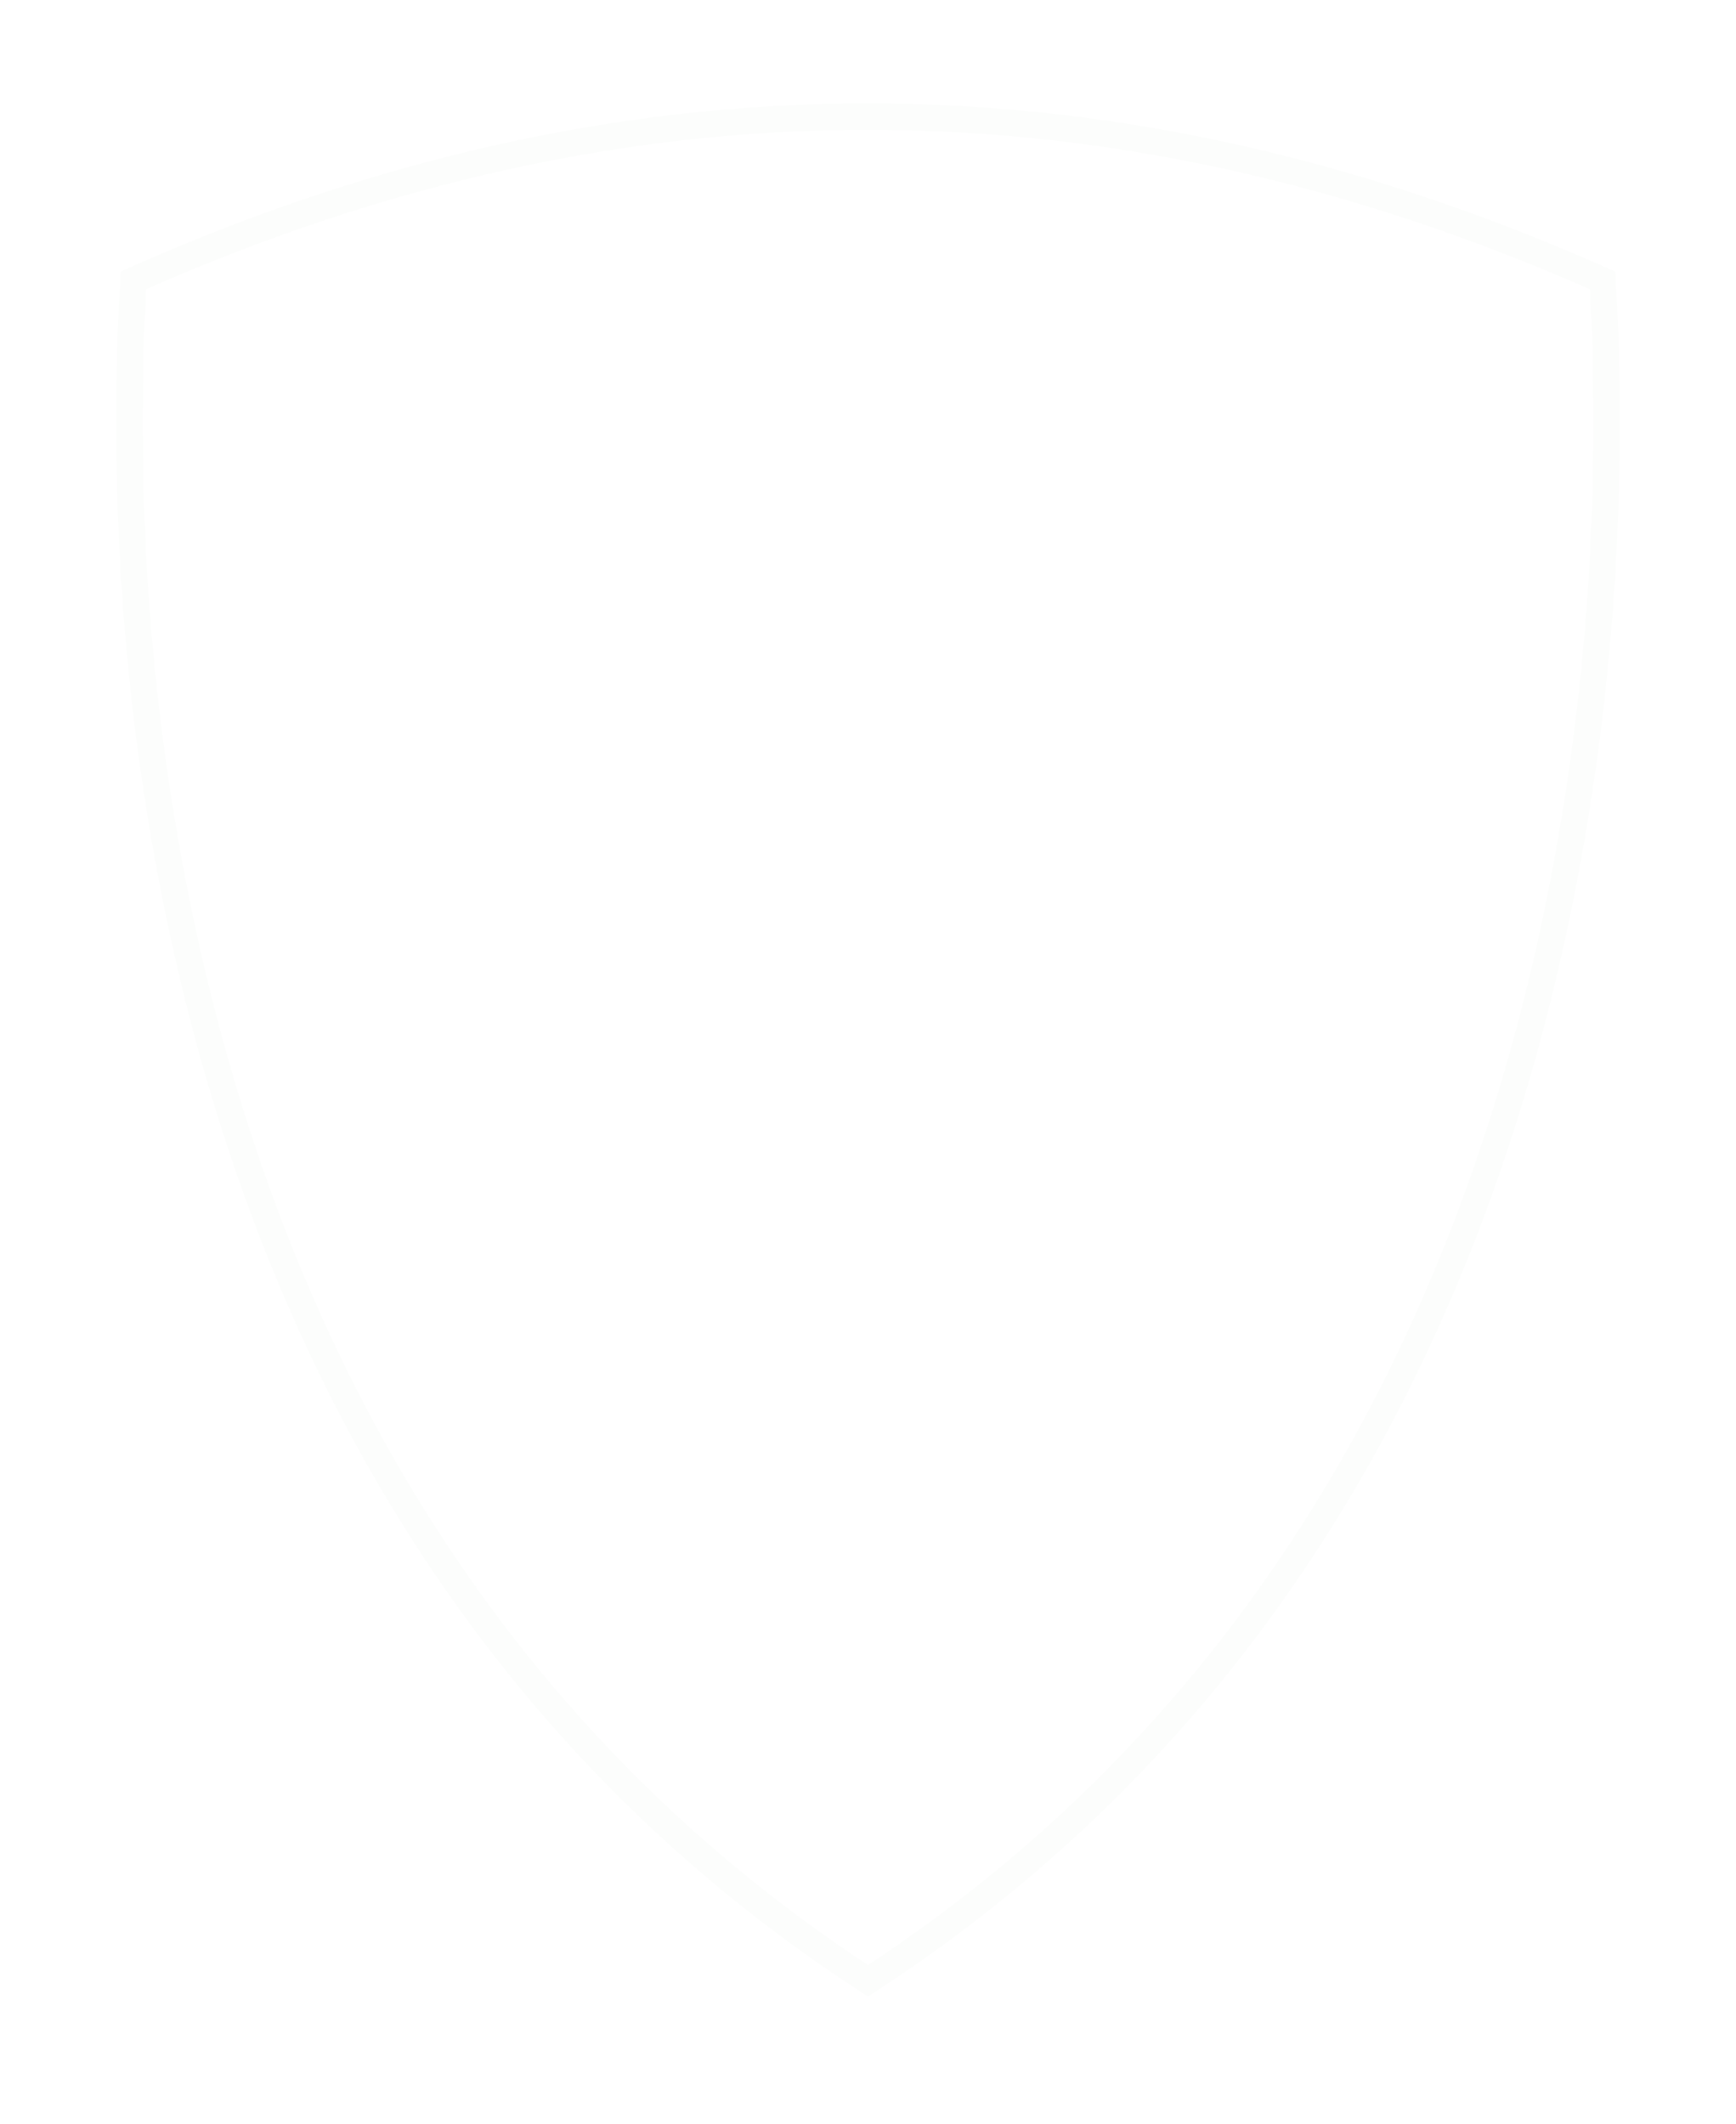<svg xmlns="http://www.w3.org/2000/svg" version="1.1" xmlns:xlink="http://www.w3.org/1999/xlink" width="170" height="208"><svg xmlns="http://www.w3.org/2000/svg" width="170" height="208" fill="none" xmlns:v="https://vecta.io/nano"><use href="#B" fill="#100f15"></use><use href="#B" stroke="#100f15"></use><path fill-rule="evenodd" d="M155.688 28.328C108.421 7.535 61.576 7.484 14.315 28.322c-.271 4.32-.345 8.732-.348 12.859-.024 16.093 1.559 32.394 4.844 48.145 8.893 42.64 29.816 79.215 66.187 103.111 36.375-23.896 57.305-60.465 66.198-103.111 3.285-15.754 4.871-32.051 4.844-48.145-.007-4.12-.078-8.532-.348-12.852M83.581 194.605c-37.15-24.408-58.326-61.716-67.297-104.747-3.329-15.961-4.925-32.377-4.902-48.681.007-4.341.085-8.688.355-13.019l.098-1.575 1.438-.635c47.914-21.123 95.53-21.072 143.45.007l1.441.635.098 1.575c.271 4.331.349 8.675.356 13.012.027 16.304-1.57 32.716-4.899 48.681-8.974 43.034-30.157 80.342-67.31 104.747l-1.414.93-1.414-.93z" fill="#fcfdfc"></path><g fill="#fff"><path d="M41.492 58.191h-4.465l3.789-18.137h-6.377l.731-3.652h17.103l-.727 3.652h-6.268l-3.785 18.137zM58.68 45.929h2.371c2.402 0 3.992-.143 4.777-.431s1.4-.74 1.844-1.357.666-1.263.666-1.938c0-.798-.318-1.388-.961-1.792-.396-.238-1.248-.356-2.564-.356h-4.912l-1.225 5.871.003.003zm-2.557 12.262h-4.462l4.55-21.785h9.634c1.658 0 2.946.173 3.873.512.92.346 1.664.967 2.233 1.88s.849 2.012.849 3.312c0 1.856-.551 3.384-1.657 4.585-1.103 1.208-2.774 1.952-5.013 2.236.572.516 1.106 1.198 1.614 2.04.995 1.704 2.107 4.113 3.332 7.222h-4.793c-.386-1.229-1.143-3.139-2.27-5.739-.612-1.405-1.265-2.352-1.955-2.834-.426-.288-1.167-.431-2.223-.431h-1.823l-1.881 9.007-.007-.007zm27.556-21.789l-2.578 11.851-.653 2.902-.142.954c0 .791.338 1.446 1.022 1.962s1.674.77 2.974.77c1.167 0 2.135-.204 2.896-.614s1.353-1.015 1.773-1.816c.416-.808.839-2.175 1.269-4.103l2.486-11.906h4.459l-2.574 12.337c-.541 2.41-1.167 4.249-1.871 5.529s-1.779 2.311-3.21 3.112-3.244 1.201-5.433 1.201c-2.618 0-4.624-.625-6.015-1.87s-2.087-2.851-2.087-4.809a12.66 12.66 0 0 1 .145-1.313c.044-.316.223-1.218.534-2.702l2.554-11.485h4.452zm29.4 13.966l4.489.686c-.873 2.44-2.196 4.307-3.948 5.593-1.749 1.293-3.806 1.938-6.16 1.938-2.649 0-4.722-.801-6.211-2.41s-2.239-3.94-2.239-6.998c0-2.481.501-4.748 1.502-6.805s2.385-3.635 4.164-4.728a10.87 10.87 0 0 1 5.791-1.639c2.351 0 4.246.635 5.697 1.897s2.3 2.987 2.557 5.172l-4.276.417c-.236-1.273-.693-2.192-1.363-2.762s-1.566-.859-2.689-.859c-1.228 0-2.375.373-3.444 1.13s-1.915 1.938-2.554 3.547c-.643 1.602-.961 3.204-.961 4.806 0 1.751.417 3.102 1.245 4.056s1.864 1.429 3.099 1.429c1.153 0 2.205-.377 3.159-1.13.961-.75 1.675-1.867 2.145-3.343m7.158 7.826l4.55-21.788h4.458l-1.931 9.262 10.026-9.262h5.978l-9.722 8.546 7.144 13.243h-5.067l-5.338-10.378-4.249 3.733-1.387 6.645h-4.462zM34.05 86.017h1.022c1.749 0 2.916-.139 3.501-.414s1.049-.723 1.384-1.334.504-1.286.504-2.016c0-.492-.088-.893-.261-1.208a1.57 1.57 0 0 0-.724-.689c-.311-.146-1.005-.214-2.084-.214h-2.375l-.968 5.875zM32.2 97.281h-3.312l3.376-20.519h6.542c1.167 0 2.087.176 2.764.526s1.215.927 1.61 1.734.592 1.772.592 2.888a9.84 9.84 0 0 1-.474 3.024c-.315.984-.7 1.768-1.16 2.355s-.95 1.032-1.478 1.337-1.235.529-2.131.692c-.517.092-1.495.139-2.919.139h-2.121L32.2 97.281zm20.953-7.969l-.957-8.254-3.559 8.254h4.516zm.396 3.438h-6.393l-1.952 4.527h-3.437l9.1-20.519h3.748l2.605 20.519h-3.146l-.524-4.527zm11.707-7.022h1.759c1.783 0 2.963-.132 3.545-.407a3.01 3.01 0 0 0 1.37-1.279 3.61 3.61 0 0 0 .494-1.826c0-.75-.237-1.31-.714-1.687-.294-.224-.927-.336-1.901-.336h-3.647l-.907 5.532v.003zm-1.898 11.553h-3.312l3.376-20.519h7.151c1.231 0 2.189.163 2.875.482.683.326 1.235.913 1.658 1.772s.629 1.897.629 3.119c0 1.748-.409 3.187-1.231 4.317-.819 1.137-2.06 1.84-3.721 2.108.423.489.822 1.127 1.197 1.921.741 1.605 1.566 3.872 2.473 6.801h-3.559c-.284-1.157-.849-2.956-1.685-5.406-.453-1.324-.937-2.216-1.451-2.671-.315-.272-.866-.407-1.651-.407h-1.353l-1.397 8.485zm20.226 0h-3.312L83.084 80.2h-4.732l.541-3.441h12.699L91.05 80.2h-4.655l-2.811 17.081zm21.478 0h-3.082l-4.357-13.786-2.266 13.786h-3.082l3.379-20.522h3.078l4.371 13.728 2.253-13.728h3.082l-3.376 20.522zm4.587 0l3.376-20.522h11.934l-.565 3.441h-8.626l-.792 4.643h8.359l-.561 3.438h-8.386l-.954 5.559h9.363l-.564 3.441h-12.584zm21.433-11.553h1.759c1.783 0 2.963-.132 3.545-.407a3.01 3.01 0 0 0 1.37-1.279c.332-.577.494-1.188.494-1.826 0-.75-.237-1.31-.714-1.687-.294-.224-.927-.336-1.901-.336h-3.647l-.906 5.532v.003zm-1.898 11.553h-3.312l3.376-20.519h7.152c1.231 0 2.188.163 2.875.482.683.326 1.235.913 1.658 1.772s.629 1.897.629 3.119c0 1.748-.41 3.187-1.232 4.317-.818 1.137-2.06 1.84-3.721 2.108.423.489.822 1.127 1.198 1.921.741 1.605 1.566 3.872 2.473 6.801h-3.559c-.284-1.157-.849-2.956-1.685-5.406-.453-1.324-.937-2.216-1.451-2.671-.314-.272-.866-.407-1.651-.407h-1.353l-1.397 8.485z"></path><path fill-rule="evenodd" d="M139.332 68.413h.981l-.189.954h-.981l.189-.954zm-1.803-1.283c0-.238-.067-.428-.203-.57s-.311-.214-.527-.214-.403.068-.565.2-.291.326-.386.58-.138.489-.138.703c0 .265.071.475.213.631s.321.234.534.234c.271 0 .497-.119.68-.353.261-.329.392-.737.392-1.212zm-2.811.713c0-.682.19-1.225.572-1.632s.883-.608 1.505-.608c.538 0 .958.149 1.262.448s.453.703.453 1.208c0 .594-.189 1.11-.568 1.544s-.883.652-1.519.652c-.345 0-.649-.068-.913-.207s-.464-.336-.595-.59-.197-.526-.197-.818v.003zm-2.111.57h.978l-.189.954h-.978l.189-.954zm-2.1-2.715h.927l-.139.689c.342-.523.71-.781 1.106-.781.142 0 .291.034.453.109l-.378.811a.88.88 0 0 0-.288-.047c-.169 0-.342.065-.521.193s-.315.302-.413.519-.196.56-.294 1.028l-.237 1.151h-.987l.764-3.669.007-.003zm-6.945 2.647l.957-.153c.085.204.19.346.315.431s.298.126.514.126.403-.051.538-.153c.095-.068.142-.156.142-.255a.26.26 0 0 0-.071-.18c-.051-.051-.186-.112-.409-.187-.596-.197-.961-.356-1.103-.472a.86.86 0 0 1-.332-.706c0-.292.109-.543.322-.753.301-.295.744-.441 1.333-.441.47 0 .825.088 1.062.261a1.13 1.13 0 0 1 .456.703l-.91.16c-.047-.136-.125-.234-.233-.302-.145-.092-.321-.136-.528-.136s-.355.034-.443.105-.135.149-.135.238.047.17.139.227c.057.037.24.102.551.193.48.143.802.278.964.414.23.193.342.424.342.692 0 .35-.146.652-.437.91s-.7.384-1.231.384-.934-.098-1.221-.292a1.43 1.43 0 0 1-.585-.821l.003.007zm-2.818.068l-.189.954h-.981l.189-.954h.981zm-3.4.954l1.056-5.06h.984l-1.055 5.06h-.988.003zm-1.569-2.237c0-.238-.068-.428-.203-.57s-.311-.214-.528-.214-.402.068-.565.2-.291.326-.385.58-.139.489-.139.703c0 .265.071.475.213.631s.321.234.534.234c.271 0 .498-.119.68-.353.261-.329.393-.737.393-1.212zm-2.811.713c0-.682.189-1.225.571-1.632s.883-.608 1.506-.608c.538 0 .957.149 1.262.448s.453.703.453 1.208c0 .594-.19 1.11-.568 1.544s-.883.652-1.519.652c-.345 0-.65-.068-.914-.207a1.37 1.37 0 0 1-.595-.59c-.129-.255-.196-.526-.196-.818v.003zm-3.366-.041c0 .288.071.516.21.675s.304.241.497.241c.166 0 .321-.061.477-.18s.281-.319.379-.597.152-.536.152-.77c0-.275-.068-.489-.2-.635a.65.65 0 0 0-.504-.221c-.189 0-.362.068-.517.204s-.278.336-.362.597-.129.492-.129.689l-.003-.003zm-76.562 2.589h75l.974-4.697h.937l-.074.373a2.36 2.36 0 0 1 .561-.36c.173-.071.362-.109.562-.109.386 0 .693.132.927.397s.348.662.348 1.188c0 .662-.203 1.222-.605 1.68-.345.39-.755.587-1.228.587s-.856-.197-1.103-.587l-.311 1.52h32.481l1.526-7.527H34.558l-1.522 7.527v.007zm70.968-2.046l.957-.153c.085.204.19.346.315.431s.294.126.514.126.406-.051.538-.153c.094-.068.142-.156.142-.255a.26.26 0 0 0-.071-.18c-.051-.051-.186-.112-.41-.187-.595-.197-.96-.356-1.102-.472-.224-.18-.332-.414-.332-.706a1.02 1.02 0 0 1 .322-.753c.301-.295.744-.441 1.332-.441.471 0 .826.088 1.063.261a1.13 1.13 0 0 1 .456.703l-.91.16c-.047-.136-.125-.234-.233-.302-.146-.092-.322-.136-.528-.136s-.355.034-.443.105-.135.149-.135.238.047.17.138.227c.058.037.241.102.552.193.48.143.801.278.964.414.23.193.341.424.341.692 0 .35-.145.652-.436.91s-.7.384-1.231.384-.934-.098-1.221-.292-.484-.468-.586-.821l.004.007z"></path><path d="M118.687 139.354H51.299v1.948h67.388v-1.948zm-16.372 9.621l1.549-2.375h2.043l-2.036 2.375h-1.556zm-1.313 7.942h1.79l-.088-3.177-.014-1.469-.504 1.469-1.184 3.177zm-3.139 3.519l4.33-11.03h2.057l.551 11.03h-1.864l-.061-1.87h-2.544l-.693 1.87h-1.776zm-8.284 0l1.901-10.999h1.864l1.089 5.077.298 1.439 1.126-6.516h1.671l-1.901 10.999H94l-1.272-5.654-.277-1.306-1.204 6.96h-1.671.003zm-6.021-3.519h1.789l-.088-3.177-.013-1.469-.504 1.469-1.184 3.177zm-3.139 3.519l4.33-11.03h2.057l.551 11.03h-1.864l-.061-1.87h-2.544l-.694 1.87h-1.776zm-6.657 0l1.901-10.999h1.806l-1.617 9.35h3.153l-.284 1.646h-4.956l-.003.003zm-5.697-5.477h1.052c.541 0 .94-.143 1.191-.425s.44-.79.565-1.52c.129-.743.115-1.249-.041-1.52s-.511-.408-1.062-.408h-1.035l-.67 3.876v-.003zm-2.737 5.477l1.901-10.999h2.841c1.194 0 1.972.278 2.334.831s.436 1.46.22 2.715c-.22 1.266-.605 2.186-1.164 2.76s-1.428.862-2.612.862h-1.065l-.663 3.828h-1.789l-.003.003zm45.643-35.16c.711 0 1.228-.18 1.553-.543s.565-.984.717-1.863.125-1.49-.081-1.833-.67-.512-1.39-.512h-1.276l-.822 4.751h1.299zm.372 7.463l-.703-5.331h-1.333l-.92 5.331h-2.3l2.483-14.369h3.595c1.533 0 2.548.343 3.042 1.028s.608 1.796.341 3.336c-.358 2.067-1.224 3.438-2.605 4.11l.819 5.895h-2.419zm-15.27 0l2.483-14.369h6.688l-.379 2.192h-4.33l-.649 3.761h4.137l-.379 2.192h-4.137l-.704 4.073h4.33l-.372 2.151h-6.687zm-9.414 0l2.483-14.369H91.5l-2.111 12.218h4.117l-.372 2.151h-6.475zm-5.528-4.595l-.115-4.151-.017-1.92-.66 1.92-1.549 4.151h2.341zm-6.437 4.595l5.659-14.406h2.686l.721 14.406h-2.436l-.081-2.443h-3.325l-.907 2.443H74.69h.003zm-9.161 0l2.483-14.369h6.688l-.379 2.192h-4.33l-.65 3.761h4.137l-.379 2.192h-4.137l-.704 4.073h4.33l-.372 2.151h-6.688zm-8.629-2.073h1.18c.981 0 1.641-.313 1.979-.94s.697-2.013 1.066-4.161c.365-2.108.48-3.475.352-4.1s-.69-.94-1.685-.94h-1.14l-1.752 10.141zm-2.716 2.073l2.483-14.369h3.518c1.573 0 2.649.37 3.231 1.106.413.516.612 1.236.595 2.152s-.173 2.223-.464 3.916c-.304 1.758-.612 3.106-.93 4.042s-.788 1.66-1.417 2.162c-.808.659-1.989.988-3.535.988h-3.477l-.003.003z"></path></g><defs><path id="SvgjsPath1002" d="M84.998.029s40.8-1.649 83.235 19.908c.039.269 18.234 126.968-83.235 188.063C-16.468 146.905 1.728 20.204 1.767 19.938 44.145-1.591 84.889.025 84.998.029z"></path></defs></svg><style>@media (prefers-color-scheme: light) { :root { filter: none; } }
@media (prefers-color-scheme: dark) { :root { filter: none; } }
</style></svg>